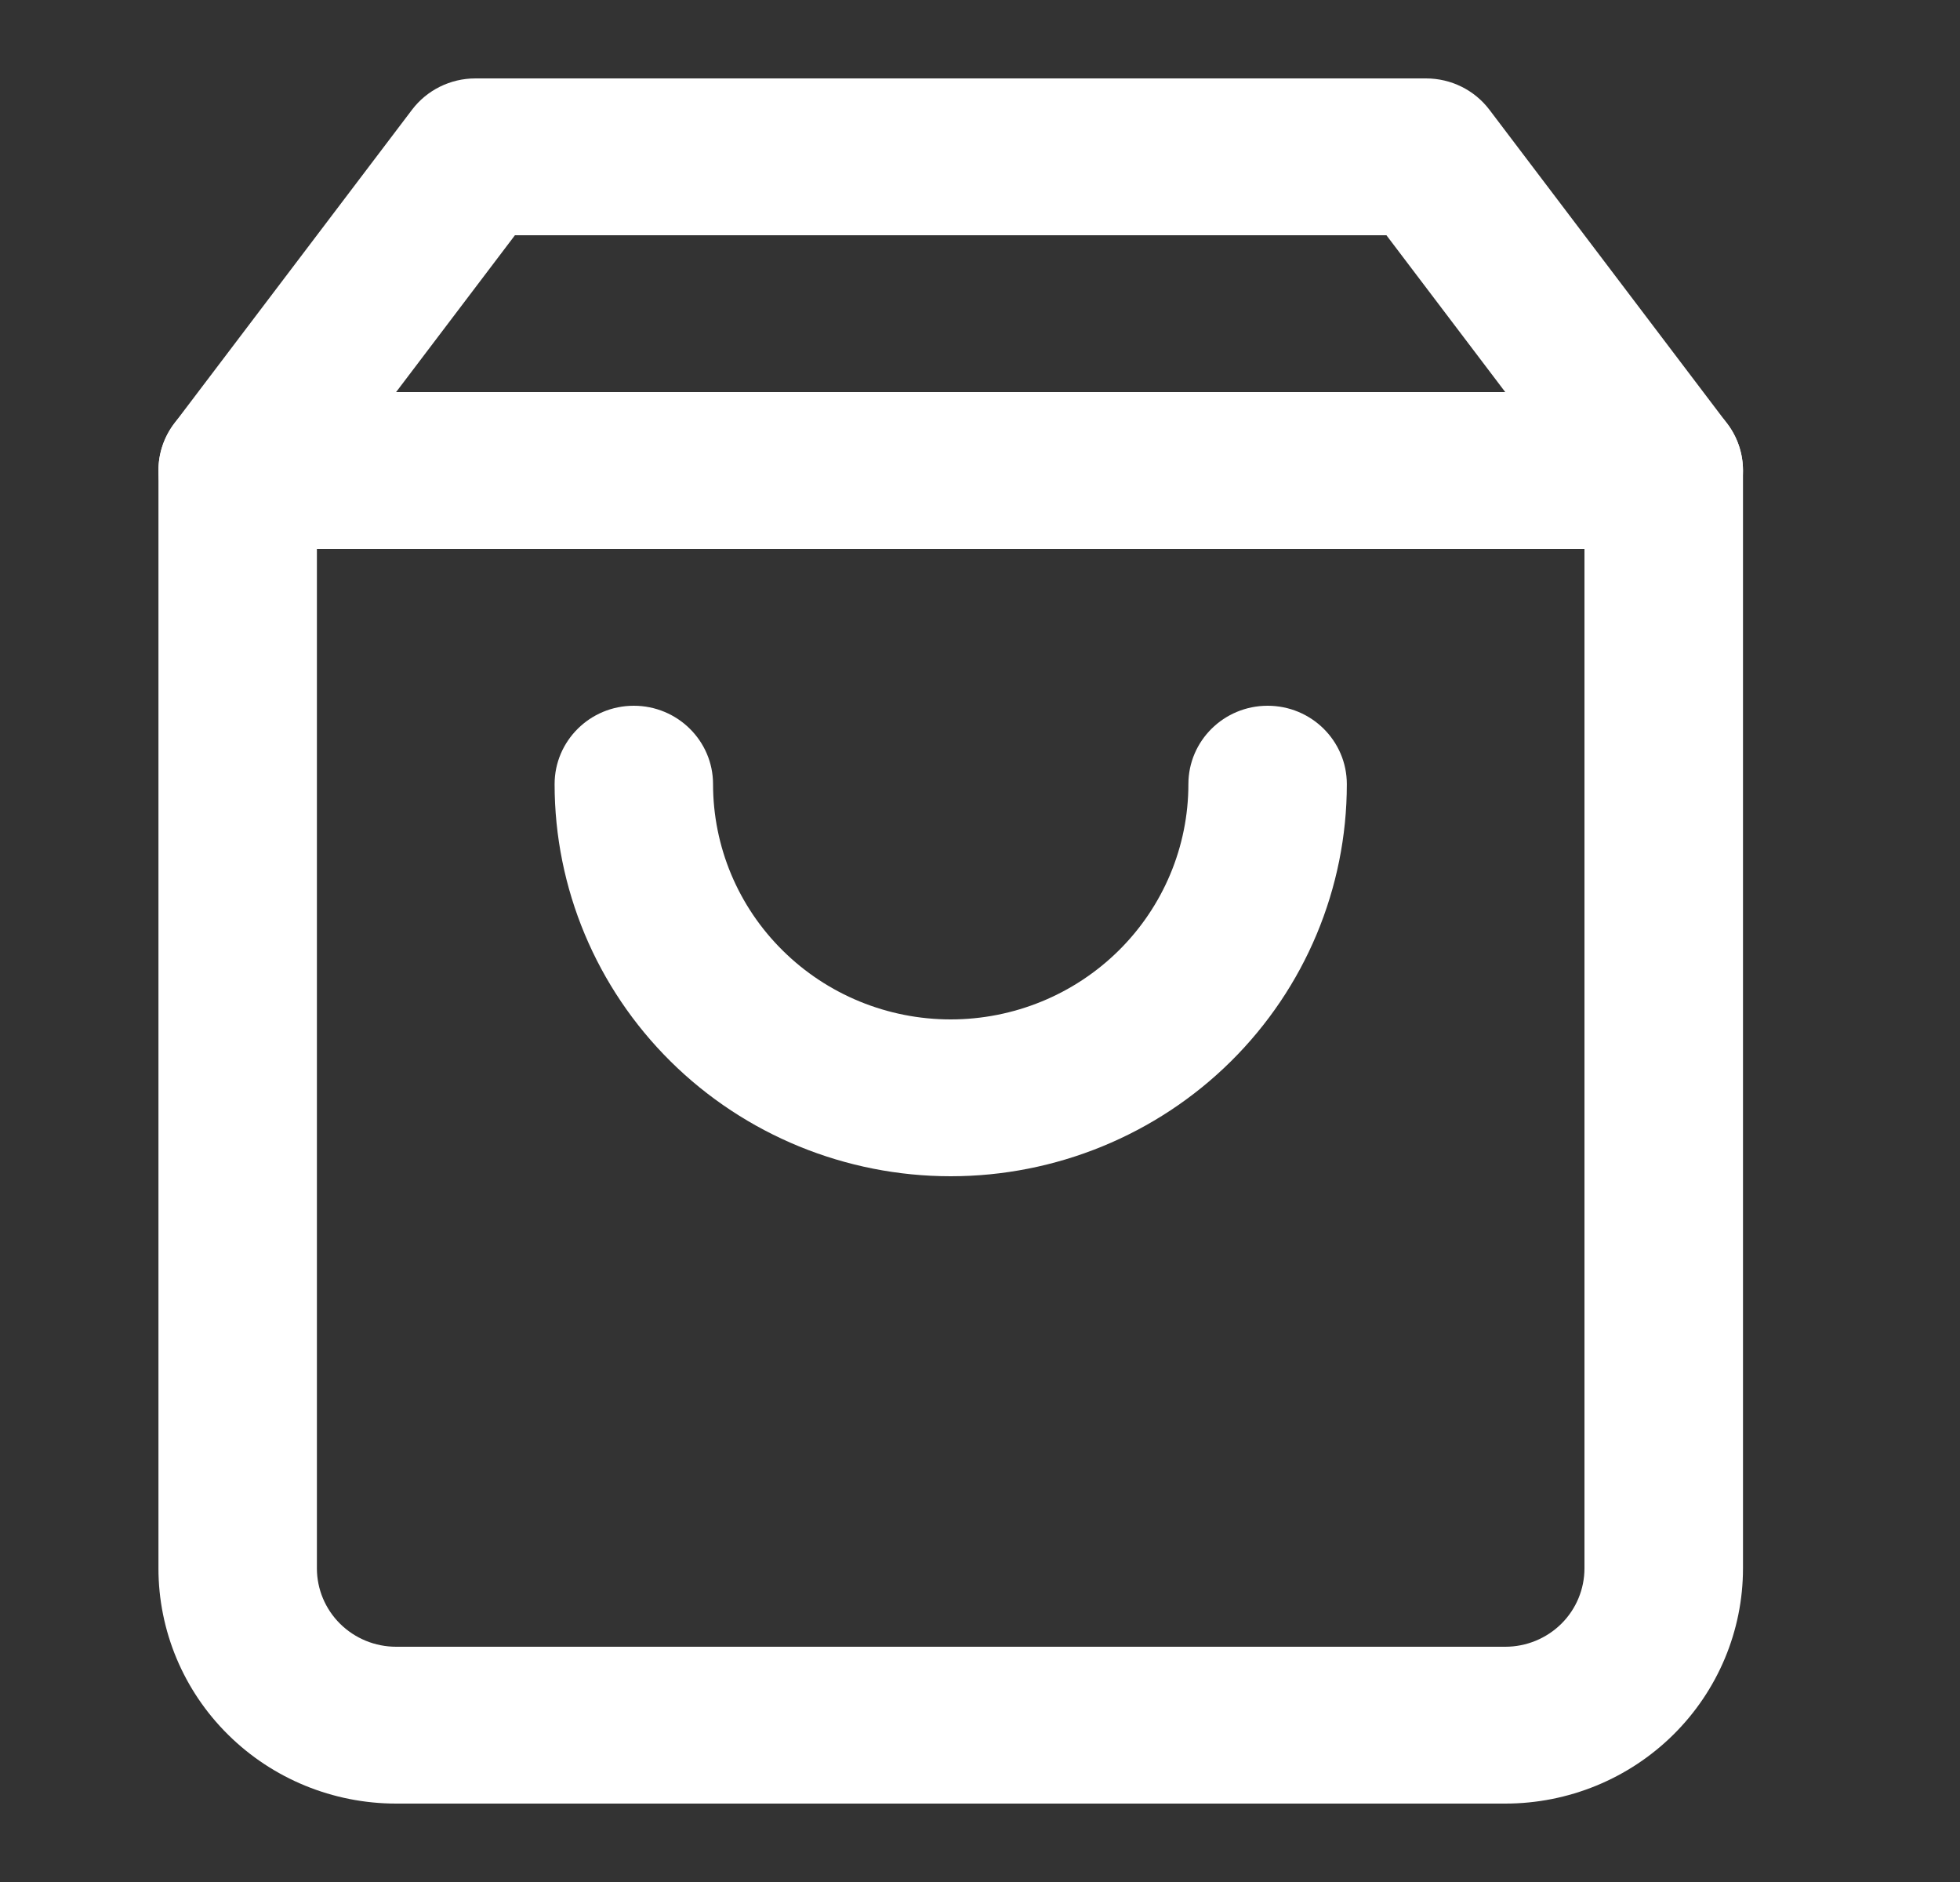 <svg width="25" height="24" viewBox="0 0 25 24" fill="none" xmlns="http://www.w3.org/2000/svg">
<rect x="0" y="0" width="25" height="24" fill="#333333" stroke="none"/>
<path fill-rule="evenodd" clip-rule="evenodd" d="M5.255 1.4C5.446 1.148 5.745 1 6.063 1H18.189C18.508 1 18.807 1.148 18.998 1.4L22.029 5.4C22.161 5.573 22.232 5.784 22.232 6V20C22.232 20.796 21.912 21.559 21.344 22.121C20.775 22.684 20.004 23 19.2 23H5.053C4.249 23 3.477 22.684 2.909 22.121C2.34 21.559 2.021 20.796 2.021 20V6C2.021 5.784 2.092 5.573 2.223 5.4L5.255 1.4ZM6.568 3L4.042 6.333V20C4.042 20.265 4.149 20.52 4.338 20.707C4.528 20.895 4.785 21 5.053 21H19.2C19.468 21 19.725 20.895 19.915 20.707C20.104 20.52 20.21 20.265 20.21 20V6.333L17.684 3H6.568Z" fill="white"/>
<path fill-rule="evenodd" clip-rule="evenodd" d="M2.021 6C2.021 5.448 2.473 5 3.032 5H21.221C21.779 5 22.232 5.448 22.232 6C22.232 6.552 21.779 7 21.221 7H3.032C2.473 7 2.021 6.552 2.021 6Z" fill="white"/>
<path fill-rule="evenodd" clip-rule="evenodd" d="M8.084 9C8.642 9 9.095 9.448 9.095 10C9.095 10.796 9.414 11.559 9.983 12.121C10.551 12.684 11.322 13 12.126 13C12.93 13 13.701 12.684 14.27 12.121C14.838 11.559 15.158 10.796 15.158 10C15.158 9.448 15.61 9 16.169 9C16.727 9 17.179 9.448 17.179 10C17.179 11.326 16.647 12.598 15.699 13.536C14.752 14.473 13.466 15 12.126 15C10.786 15 9.501 14.473 8.554 13.536C7.606 12.598 7.074 11.326 7.074 10C7.074 9.448 7.526 9 8.084 9Z" fill="white"/>
</svg>
